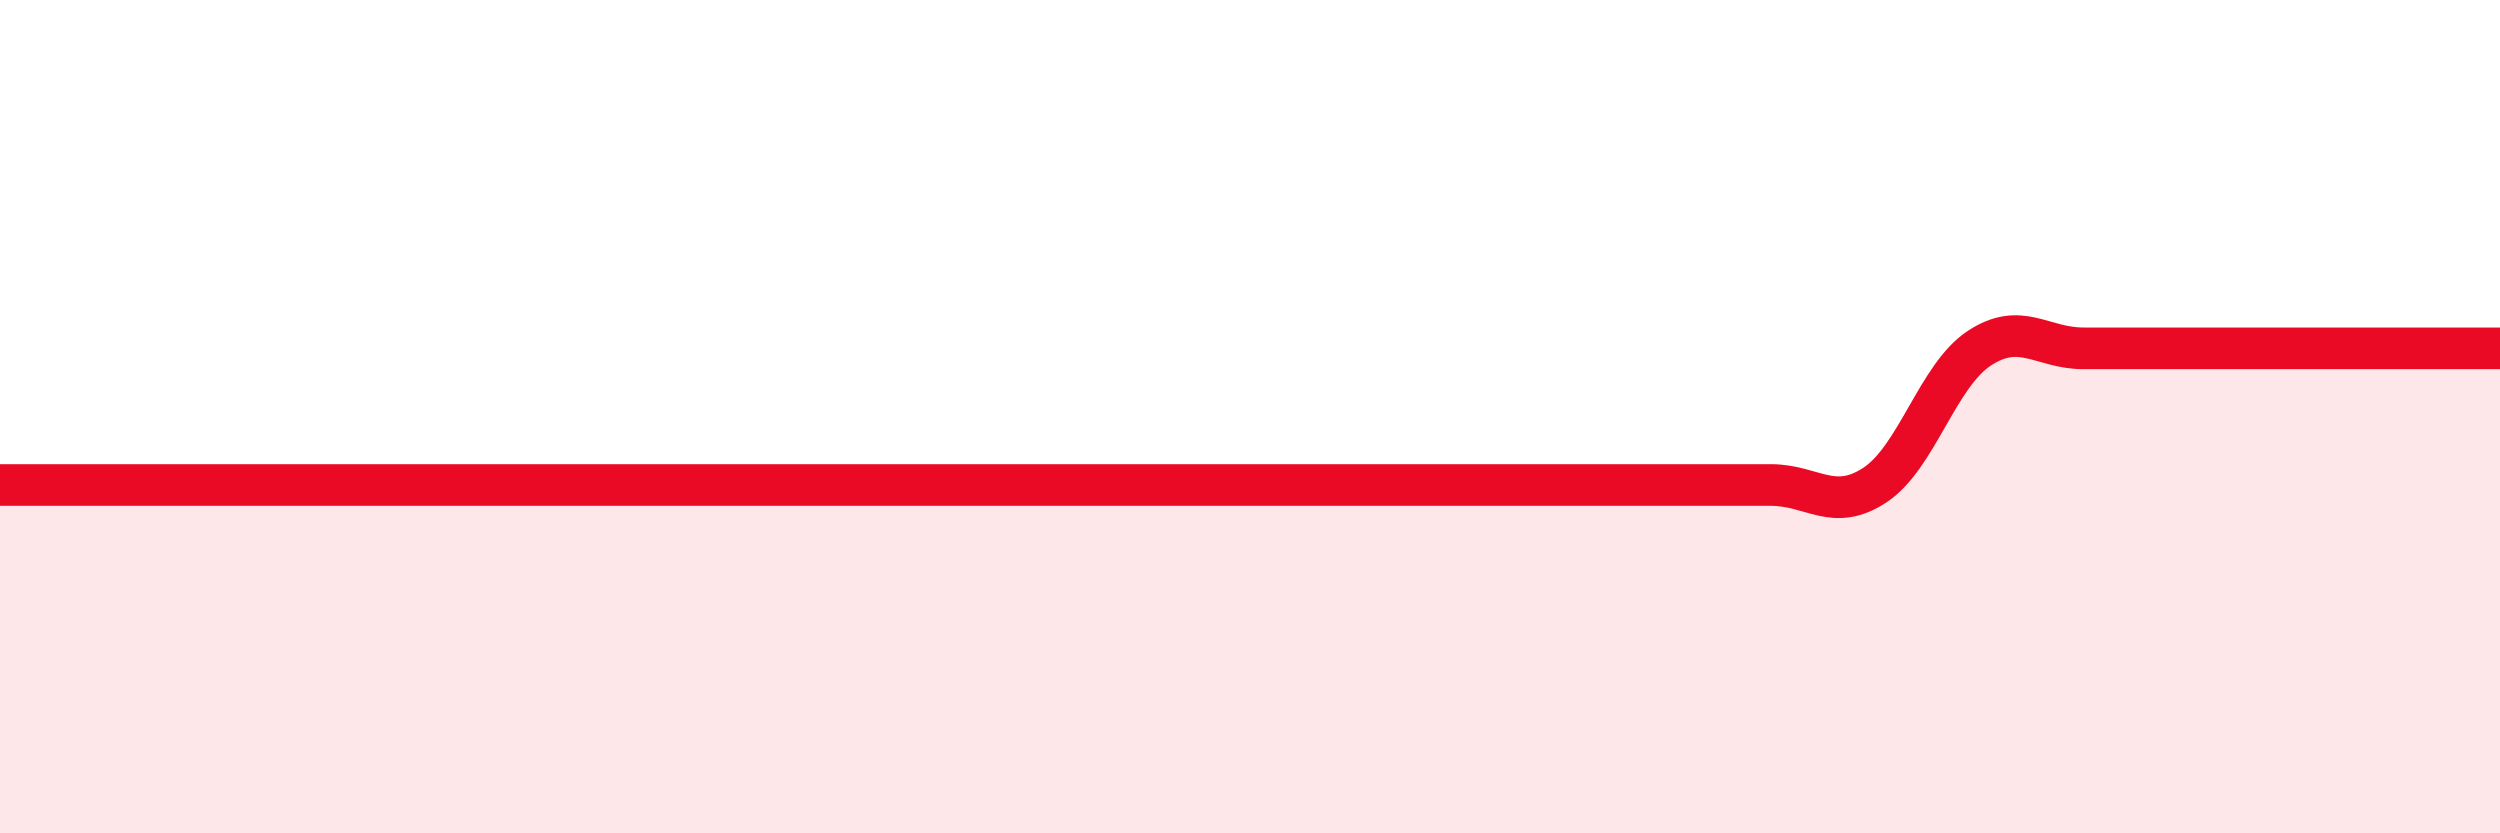 
    <svg width="60" height="20" viewBox="0 0 60 20" xmlns="http://www.w3.org/2000/svg">
      <path
        d="M 0,11.64 C 0.5,11.64 1.5,11.64 2.5,11.64 C 3.5,11.64 4,11.64 5,11.64 C 6,11.64 6.5,11.64 7.5,11.64 C 8.5,11.64 9,11.64 10,11.64 C 11,11.64 11.5,11.64 12.5,11.64 C 13.5,11.64 14,11.64 15,11.64 C 16,11.64 16.5,11.64 17.5,11.64 C 18.5,11.64 19,11.64 20,11.64 C 21,11.64 21.5,11.64 22.5,11.64 C 23.5,11.64 24,11.64 25,11.64 C 26,11.64 26.5,11.64 27.5,11.64 C 28.5,11.64 29,11.64 30,11.64 C 31,11.64 31.5,11.64 32.5,11.64 C 33.5,11.64 34,11.64 35,11.64 C 36,11.64 36.5,11.64 37.5,11.64 C 38.5,11.64 39,11.64 40,11.64 C 41,11.64 41.5,11.64 42.5,11.64 C 43.5,11.64 44,12.3 45,11.64 C 46,10.98 46.5,9.02 47.5,8.36 C 48.5,7.7 49,8.36 50,8.36 C 51,8.36 51.5,8.36 52.5,8.36 C 53.5,8.36 53.5,8.36 55,8.36 C 56.5,8.36 59,8.36 60,8.36L60 20L0 20Z"
        fill="#EB0A25"
        opacity="0.1"
        stroke-linecap="round"
        stroke-linejoin="round"
      />
      <path
        d="M 0,11.64 C 0.5,11.64 1.5,11.64 2.5,11.64 C 3.5,11.64 4,11.64 5,11.64 C 6,11.64 6.5,11.64 7.5,11.64 C 8.5,11.64 9,11.64 10,11.64 C 11,11.64 11.5,11.64 12.5,11.64 C 13.5,11.64 14,11.64 15,11.64 C 16,11.64 16.5,11.64 17.5,11.64 C 18.5,11.64 19,11.64 20,11.64 C 21,11.64 21.5,11.64 22.5,11.64 C 23.5,11.64 24,11.64 25,11.64 C 26,11.64 26.5,11.64 27.5,11.64 C 28.5,11.64 29,11.64 30,11.64 C 31,11.64 31.5,11.64 32.5,11.64 C 33.5,11.64 34,11.64 35,11.64 C 36,11.64 36.5,11.64 37.5,11.64 C 38.5,11.64 39,11.64 40,11.64 C 41,11.64 41.5,11.64 42.5,11.64 C 43.5,11.64 44,12.3 45,11.64 C 46,10.98 46.5,9.02 47.5,8.36 C 48.5,7.7 49,8.36 50,8.36 C 51,8.36 51.5,8.36 52.5,8.36 C 53.5,8.36 53.5,8.36 55,8.36 C 56.5,8.36 59,8.36 60,8.36"
        stroke="#EB0A25"
        stroke-width="1"
        fill="none"
        stroke-linecap="round"
        stroke-linejoin="round"
      />
    </svg>
  